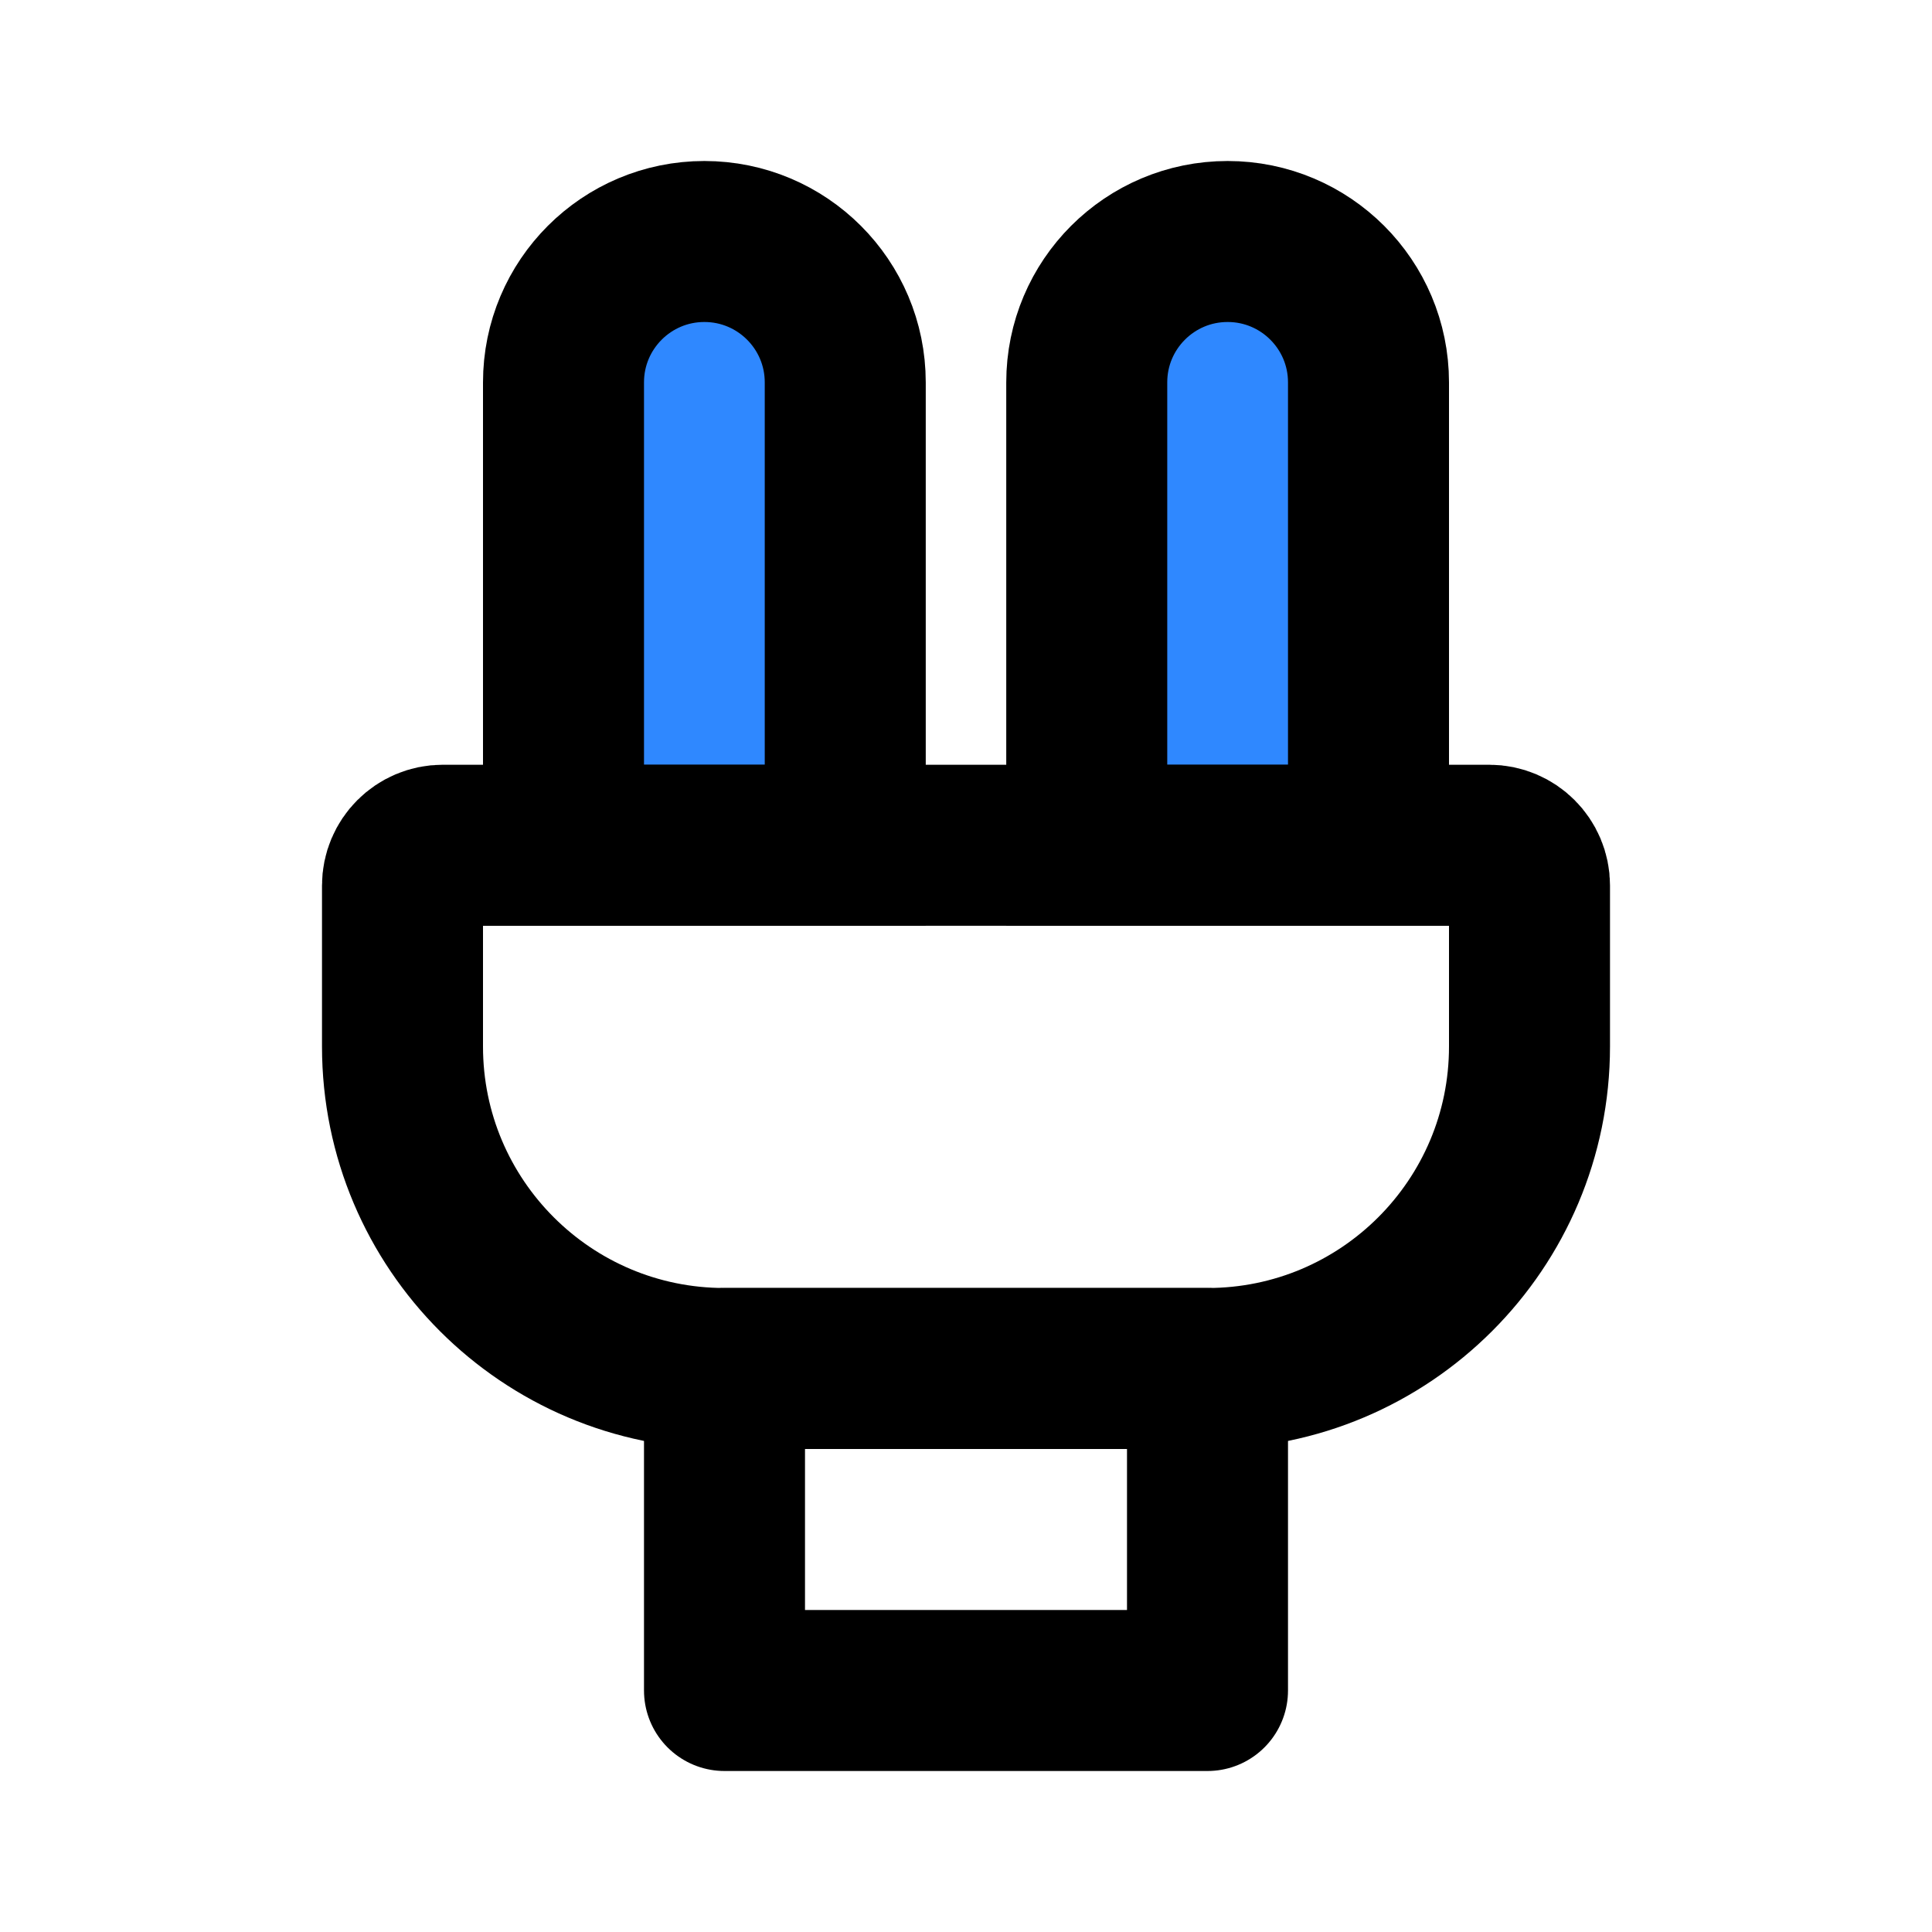 <?xml version="1.0" encoding="utf-8"?><!-- Uploaded to: SVG Repo, www.svgrepo.com, Generator: SVG Repo Mixer Tools -->
<svg width="800px" height="800px" viewBox="0 0 48 48" fill="none" xmlns="http://www.w3.org/2000/svg">
<path d="M14 9.5C14 7.567 15.567 6 17.5 6C19.433 6 21 7.567 21 9.5V21H14V9.5Z" fill="#2F88FF" stroke="#000000" stroke-width="4"/>
<path d="M27 9.5C27 7.567 28.567 6 30.5 6C32.433 6 34 7.567 34 9.5V21H27V9.5Z" fill="#2F88FF" stroke="#000000" stroke-width="4"/>
<rect x="18" y="34" width="12" height="8" stroke="#000000" stroke-width="4" stroke-linecap="round" stroke-linejoin="round"/>
<path d="M10 22C10 21.448 10.448 21 11 21H37C37.552 21 38 21.448 38 22V26C38 30.418 34.418 34 30 34H18C13.582 34 10 30.418 10 26V22Z" stroke="#000000" stroke-width="4"/>
</svg>